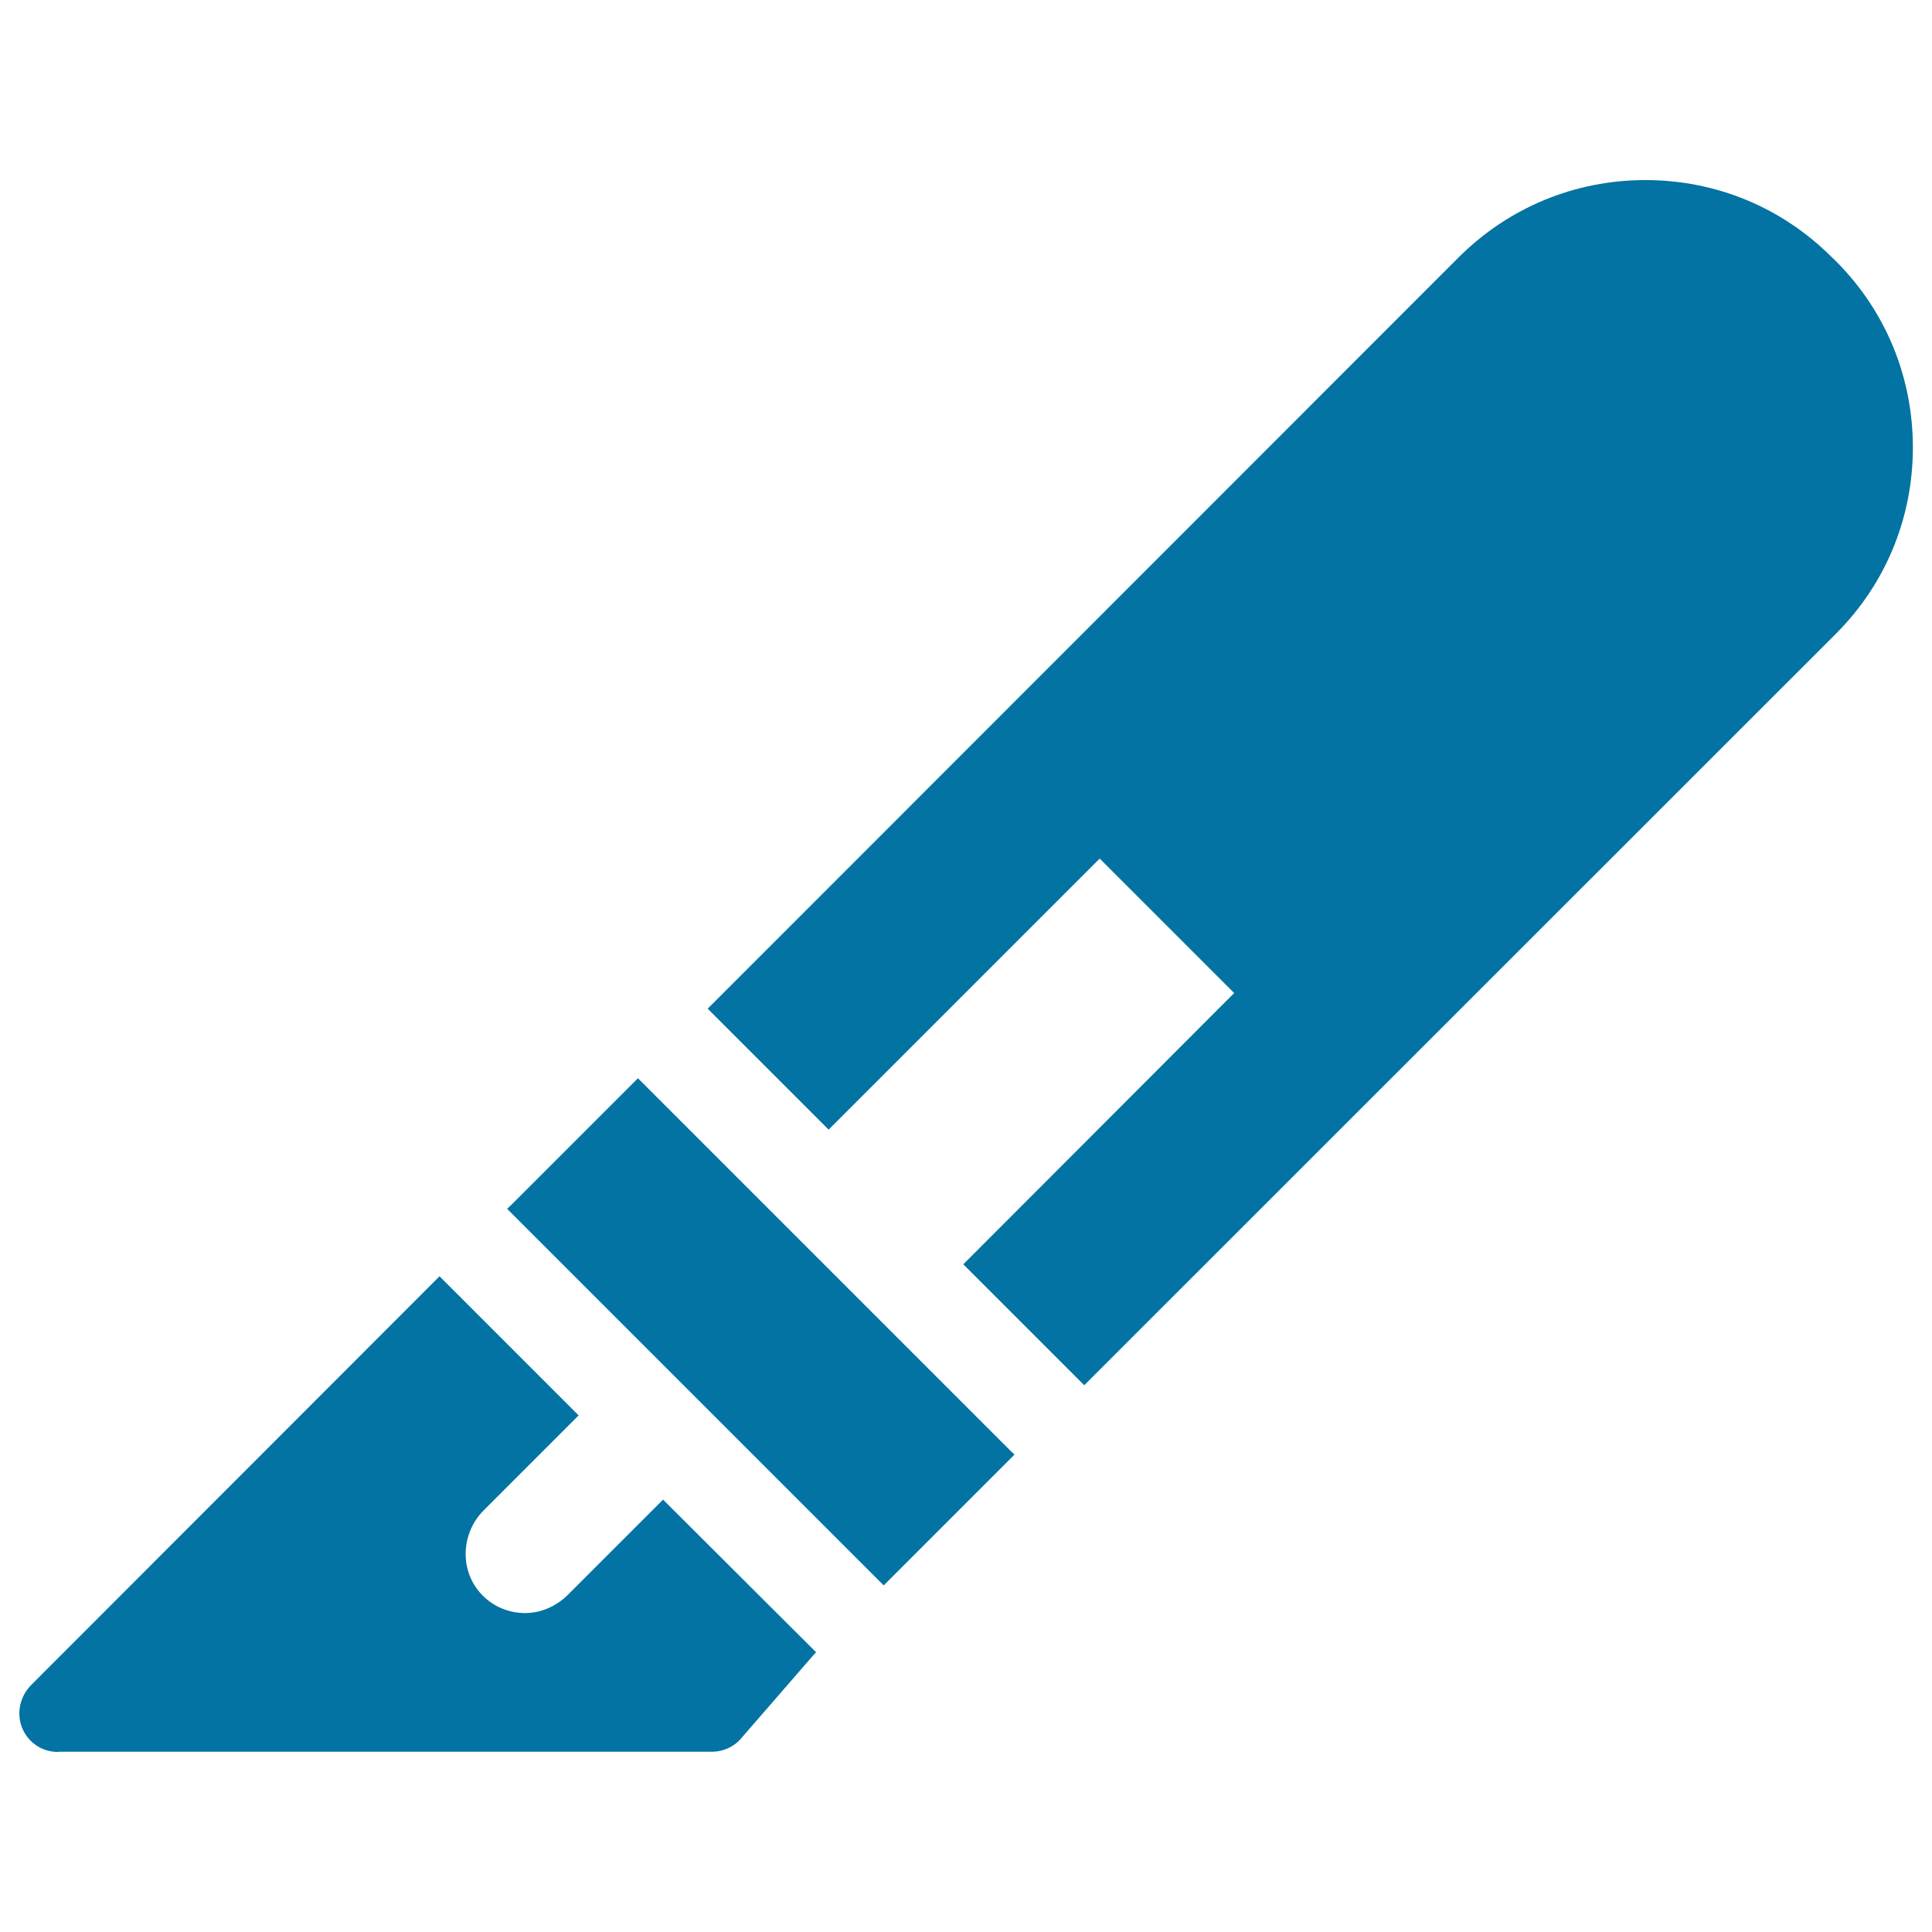 <svg xmlns="http://www.w3.org/2000/svg" viewBox="0 0 1000 1000" style="fill:#0273a2">
<title>Cutter Cursor SVG icon</title>
<g><path d="M948.1,133.1c-25.8-25.8-60-39.9-96.5-39.9c-36.4,0-70.7,14.2-96.5,39.9L368.5,519.9l-2.2,2.2l2.2,2.2l58.2,58.2l2.2,2.2l2.2-2.2l138.1-138.1l69.6,69.6l-138,138.2l-2.2,2.2l2.2,2.2l58.2,58.2l2.2,2.2l2.2-2.2l386.8-386.7c25.8-25.8,39.9-60,39.9-96.5s-14.1-70.7-39.9-96.5L948.1,133.1z"/><path d="M30.4,906.7h338.4c5.3-0.1,10.2-2.2,13.9-5.9l0.1-0.1l0.1-0.1l37.5-43.2l2-2.2l-2.1-2.1l-74.9-74.7l-2.2-2.2l-2.2,2.2l-47,47c-5.7,5.7-13.3,9.3-21.5,9.5c-8.8,0.2-17.1-3.2-23.1-9.5c-11.7-12.2-10.9-31.7,0.9-43.6l47-47l2.2-2.2l-2.2-2.2l-67.6-67.6l-2.2-2.2l-2.2,2.2L16.2,872.1c-5.7,5.7-7.7,14.1-5,21.6c3,8,10.3,13.1,18.8,13.1C30.2,906.7,30.3,906.7,30.4,906.7z"/><polygon points="332.4,560.3 330.2,558.1 328,560.3 264.8,623.5 262.5,625.7 264.8,628 455.2,818.4 457.4,820.6 459.6,818.4 522.8,755.2 525.1,752.9 522.8,750.7 "/></g>
</svg>
